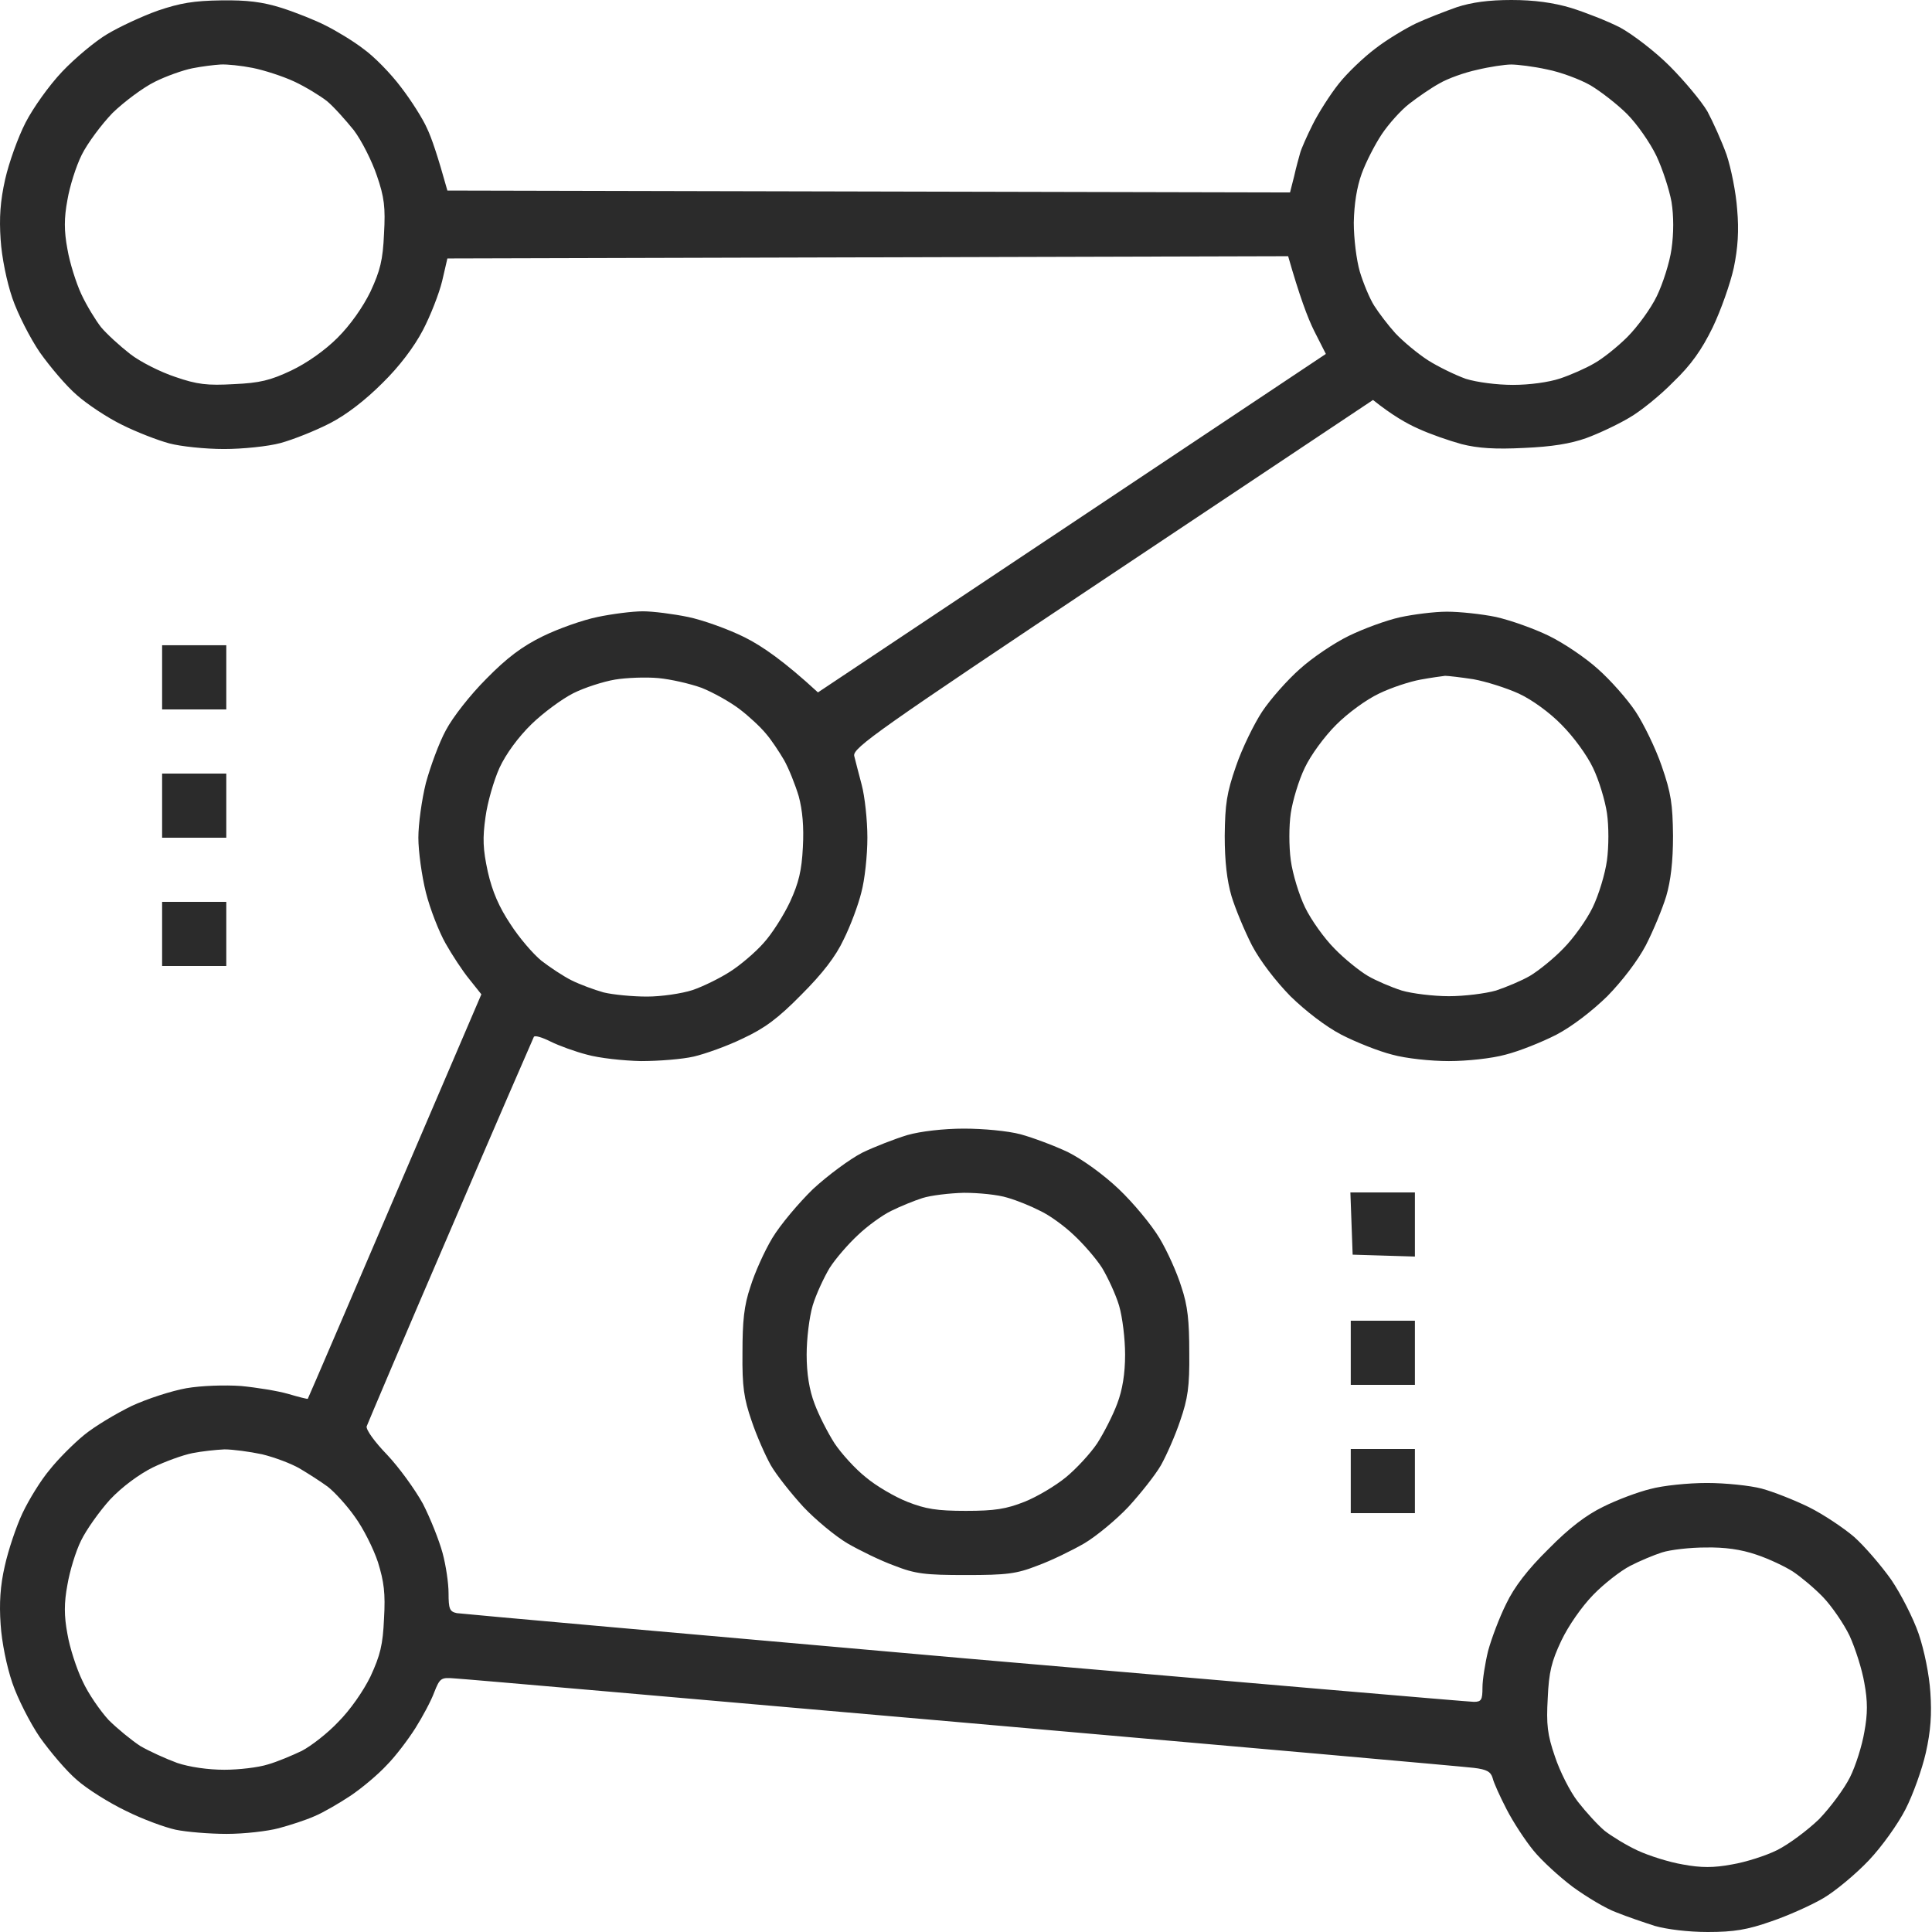 <svg width="46" height="46" viewBox="0 0 46 46" fill="none" xmlns="http://www.w3.org/2000/svg">
<path fill-rule="evenodd" clip-rule="evenodd" d="M5.271 0.009C5.882 0 6.25 0.045 6.708 0.189C7.041 0.296 7.517 0.485 7.76 0.611C8.011 0.737 8.415 0.979 8.658 1.168C8.91 1.348 9.305 1.752 9.547 2.075C9.79 2.39 10.069 2.83 10.167 3.055C10.275 3.279 10.419 3.702 10.652 4.537L30.715 4.582L30.813 4.196C30.858 3.989 30.93 3.737 30.957 3.639C30.984 3.54 31.119 3.234 31.254 2.965C31.388 2.695 31.667 2.255 31.874 1.995C32.071 1.743 32.476 1.357 32.754 1.15C33.033 0.934 33.473 0.674 33.715 0.557C33.967 0.44 34.407 0.27 34.686 0.171C35.045 0.054 35.449 0 35.988 0C36.528 0 36.986 0.063 37.408 0.189C37.749 0.296 38.279 0.503 38.576 0.656C38.872 0.818 39.403 1.222 39.753 1.572C40.103 1.923 40.508 2.408 40.651 2.65C40.786 2.902 40.993 3.36 41.109 3.684C41.217 4.007 41.334 4.591 41.361 4.986C41.406 5.489 41.379 5.903 41.28 6.379C41.199 6.747 40.975 7.385 40.777 7.798C40.517 8.329 40.265 8.688 39.843 9.092C39.537 9.407 39.061 9.793 38.792 9.946C38.522 10.107 38.064 10.323 37.767 10.431C37.39 10.566 36.941 10.637 36.285 10.665C35.602 10.7 35.189 10.673 34.803 10.575C34.506 10.494 34.039 10.332 33.769 10.206C33.5 10.089 33.14 9.883 32.691 9.523L26.492 13.656C20.913 17.376 20.302 17.807 20.338 17.996C20.365 18.104 20.445 18.418 20.517 18.688C20.589 18.957 20.652 19.523 20.652 19.945C20.652 20.368 20.589 20.952 20.508 21.248C20.436 21.544 20.248 22.048 20.086 22.371C19.897 22.775 19.583 23.18 19.08 23.683C18.523 24.249 18.208 24.482 17.687 24.725C17.319 24.905 16.789 25.093 16.519 25.156C16.25 25.219 15.684 25.264 15.261 25.264C14.839 25.255 14.264 25.192 13.977 25.111C13.698 25.04 13.303 24.896 13.105 24.797C12.908 24.698 12.728 24.644 12.71 24.689C12.692 24.725 11.793 26.791 10.724 29.289C9.646 31.787 8.757 33.889 8.73 33.961C8.712 34.042 8.919 34.329 9.215 34.635C9.503 34.94 9.88 35.461 10.069 35.803C10.248 36.153 10.455 36.674 10.536 36.971C10.617 37.267 10.68 37.698 10.68 37.932C10.68 38.309 10.706 38.372 10.877 38.408C10.994 38.426 16.438 38.911 22.988 39.486C29.538 40.052 34.982 40.52 35.09 40.52C35.27 40.52 35.297 40.475 35.297 40.178C35.297 39.998 35.359 39.603 35.431 39.307C35.512 39.01 35.701 38.507 35.863 38.184C36.051 37.788 36.375 37.366 36.869 36.881C37.363 36.378 37.767 36.072 38.172 35.875C38.495 35.713 38.998 35.524 39.295 35.452C39.591 35.371 40.193 35.309 40.642 35.309C41.083 35.309 41.676 35.371 41.945 35.443C42.215 35.515 42.718 35.713 43.068 35.884C43.41 36.054 43.895 36.378 44.146 36.593C44.389 36.809 44.784 37.267 45.027 37.609C45.26 37.95 45.557 38.534 45.683 38.902C45.817 39.298 45.934 39.873 45.961 40.295C45.997 40.816 45.97 41.211 45.853 41.732C45.763 42.128 45.548 42.73 45.368 43.08C45.188 43.431 44.811 43.961 44.497 44.293C44.191 44.616 43.706 45.021 43.419 45.191C43.131 45.362 42.565 45.614 42.17 45.748C41.604 45.946 41.289 46 40.66 46C40.193 46 39.69 45.937 39.403 45.856C39.151 45.775 38.729 45.632 38.486 45.533C38.234 45.443 37.776 45.164 37.453 44.931C37.13 44.688 36.707 44.302 36.51 44.059C36.312 43.817 36.024 43.377 35.872 43.08C35.719 42.784 35.566 42.451 35.539 42.334C35.494 42.182 35.395 42.128 35.09 42.092C34.883 42.065 29.412 41.58 22.943 41.014C16.465 40.448 11.021 39.971 10.823 39.962C10.5 39.935 10.473 39.953 10.338 40.295C10.266 40.493 10.059 40.879 9.889 41.148C9.718 41.418 9.413 41.822 9.206 42.029C9.008 42.245 8.613 42.577 8.344 42.757C8.074 42.936 7.688 43.161 7.49 43.242C7.292 43.332 6.906 43.457 6.636 43.529C6.367 43.601 5.81 43.664 5.397 43.664C4.992 43.664 4.444 43.619 4.184 43.565C3.932 43.511 3.393 43.314 2.998 43.116C2.603 42.927 2.072 42.595 1.83 42.379C1.578 42.164 1.192 41.706 0.949 41.364C0.716 41.023 0.419 40.439 0.294 40.07C0.159 39.675 0.042 39.1 0.015 38.678C-0.021 38.175 0.006 37.752 0.114 37.285C0.195 36.917 0.383 36.351 0.536 36.027C0.689 35.704 0.976 35.237 1.183 34.994C1.381 34.743 1.749 34.374 2.001 34.168C2.252 33.961 2.764 33.656 3.133 33.476C3.501 33.305 4.085 33.116 4.435 33.053C4.795 32.991 5.352 32.973 5.738 33C6.106 33.035 6.61 33.116 6.861 33.188C7.104 33.26 7.319 33.314 7.328 33.305C7.337 33.296 8.272 31.122 11.461 23.674L11.174 23.314C11.012 23.117 10.76 22.73 10.608 22.461C10.455 22.191 10.239 21.643 10.14 21.248C10.042 20.853 9.961 20.269 9.961 19.945C9.961 19.622 10.042 19.038 10.14 18.643C10.248 18.247 10.455 17.681 10.617 17.385C10.778 17.079 11.192 16.549 11.578 16.163C12.072 15.66 12.431 15.39 12.926 15.148C13.294 14.968 13.878 14.761 14.228 14.69C14.57 14.618 15.055 14.555 15.306 14.555C15.549 14.555 16.034 14.618 16.384 14.69C16.726 14.761 17.337 14.977 17.732 15.175C18.145 15.381 18.667 15.741 19.475 16.486L31.568 8.427L31.29 7.879C31.137 7.574 30.939 7.044 30.67 6.1L10.652 6.154L10.527 6.693C10.455 6.99 10.248 7.52 10.069 7.861C9.862 8.257 9.511 8.724 9.107 9.119C8.703 9.523 8.254 9.874 7.849 10.081C7.499 10.26 6.978 10.467 6.681 10.548C6.385 10.629 5.774 10.691 5.334 10.691C4.885 10.691 4.301 10.629 4.031 10.557C3.761 10.485 3.249 10.287 2.908 10.116C2.558 9.946 2.072 9.622 1.83 9.407C1.578 9.191 1.192 8.733 0.949 8.391C0.716 8.05 0.419 7.466 0.294 7.098C0.159 6.702 0.042 6.127 0.015 5.705C-0.021 5.184 0.006 4.789 0.123 4.268C0.213 3.872 0.428 3.27 0.608 2.92C0.788 2.57 1.165 2.039 1.479 1.707C1.785 1.384 2.27 0.979 2.558 0.809C2.845 0.638 3.384 0.386 3.761 0.252C4.292 0.072 4.615 0.018 5.262 0.009H5.271ZM3.681 1.95C3.411 2.084 2.962 2.417 2.683 2.686C2.414 2.965 2.081 3.414 1.947 3.684C1.812 3.953 1.659 4.438 1.605 4.762C1.524 5.193 1.524 5.498 1.605 5.93C1.659 6.253 1.812 6.738 1.938 7.008C2.063 7.277 2.279 7.628 2.405 7.789C2.54 7.951 2.845 8.23 3.097 8.427C3.339 8.616 3.824 8.859 4.175 8.975C4.696 9.155 4.938 9.182 5.567 9.146C6.187 9.119 6.439 9.056 6.933 8.823C7.31 8.643 7.733 8.346 8.038 8.041C8.344 7.736 8.64 7.313 8.82 6.945C9.053 6.442 9.116 6.19 9.143 5.57C9.179 4.941 9.152 4.699 8.972 4.178C8.856 3.836 8.613 3.351 8.424 3.1C8.227 2.857 7.948 2.543 7.786 2.408C7.625 2.282 7.274 2.066 7.005 1.941C6.735 1.815 6.286 1.671 6.017 1.617C5.747 1.563 5.397 1.527 5.253 1.536C5.1 1.545 4.804 1.581 4.579 1.626C4.354 1.671 3.95 1.815 3.681 1.95ZM34.272 1.986C34.075 2.093 33.751 2.318 33.554 2.471C33.356 2.623 33.059 2.956 32.898 3.198C32.736 3.441 32.52 3.863 32.422 4.133C32.305 4.456 32.242 4.852 32.233 5.301C32.233 5.678 32.296 6.19 32.377 6.469C32.458 6.738 32.61 7.107 32.718 7.277C32.826 7.448 33.051 7.745 33.23 7.942C33.41 8.131 33.751 8.418 34.003 8.58C34.245 8.733 34.65 8.93 34.901 9.02C35.162 9.101 35.638 9.164 36.024 9.164C36.42 9.164 36.878 9.101 37.147 9.011C37.39 8.93 37.758 8.769 37.956 8.652C38.154 8.544 38.513 8.257 38.747 8.023C38.989 7.78 39.304 7.349 39.447 7.053C39.591 6.756 39.753 6.253 39.798 5.93C39.852 5.552 39.852 5.148 39.798 4.807C39.744 4.51 39.582 4.016 39.438 3.711C39.286 3.396 38.98 2.956 38.738 2.713C38.504 2.48 38.109 2.174 37.866 2.03C37.615 1.887 37.156 1.716 36.833 1.653C36.51 1.581 36.123 1.536 35.98 1.536C35.836 1.536 35.467 1.59 35.171 1.662C34.874 1.725 34.47 1.869 34.272 1.986ZM13.653 16.504C13.384 16.639 12.934 16.971 12.656 17.241C12.342 17.547 12.045 17.951 11.892 18.283C11.758 18.58 11.605 19.11 11.56 19.451C11.488 19.954 11.497 20.215 11.614 20.754C11.722 21.23 11.883 21.598 12.153 22.003C12.36 22.326 12.692 22.712 12.89 22.874C13.087 23.027 13.411 23.243 13.608 23.341C13.806 23.44 14.147 23.566 14.372 23.629C14.597 23.683 15.055 23.728 15.405 23.728C15.747 23.728 16.232 23.656 16.483 23.575C16.726 23.494 17.13 23.297 17.382 23.135C17.624 22.982 17.993 22.668 18.181 22.452C18.379 22.236 18.658 21.796 18.81 21.473C19.017 21.023 19.089 20.727 19.116 20.17C19.143 19.685 19.107 19.29 19.017 18.957C18.936 18.688 18.783 18.301 18.667 18.095C18.55 17.897 18.361 17.609 18.235 17.466C18.11 17.313 17.831 17.052 17.606 16.882C17.382 16.711 16.977 16.486 16.708 16.378C16.438 16.28 15.971 16.172 15.675 16.145C15.378 16.118 14.911 16.136 14.642 16.181C14.372 16.226 13.923 16.369 13.653 16.504ZM3.636 34.94C3.312 35.102 2.908 35.398 2.62 35.704C2.369 35.982 2.054 36.423 1.929 36.683C1.803 36.935 1.659 37.411 1.605 37.734C1.524 38.166 1.524 38.471 1.605 38.902C1.659 39.226 1.821 39.729 1.965 40.025C2.099 40.322 2.387 40.735 2.585 40.951C2.791 41.157 3.133 41.436 3.339 41.571C3.555 41.697 3.95 41.876 4.22 41.975C4.516 42.074 4.956 42.137 5.343 42.137C5.684 42.137 6.151 42.083 6.376 42.011C6.601 41.948 6.96 41.795 7.185 41.688C7.409 41.571 7.804 41.265 8.056 40.996C8.335 40.717 8.649 40.268 8.82 39.918C9.053 39.414 9.116 39.163 9.143 38.543C9.179 37.932 9.143 37.663 8.999 37.195C8.892 36.872 8.649 36.387 8.451 36.117C8.263 35.848 7.966 35.524 7.804 35.398C7.634 35.273 7.337 35.084 7.14 34.967C6.942 34.85 6.538 34.698 6.241 34.626C5.945 34.563 5.54 34.509 5.343 34.509C5.145 34.518 4.804 34.554 4.579 34.599C4.354 34.644 3.932 34.797 3.636 34.94ZM38.809 37.285C38.585 37.402 38.19 37.707 37.929 37.977C37.66 38.255 37.345 38.705 37.174 39.064C36.941 39.558 36.878 39.81 36.851 40.43C36.815 41.059 36.842 41.301 37.022 41.822C37.138 42.173 37.381 42.658 37.57 42.9C37.767 43.152 38.046 43.457 38.208 43.592C38.369 43.718 38.72 43.934 38.989 44.059C39.259 44.185 39.744 44.338 40.067 44.392C40.499 44.473 40.804 44.473 41.235 44.392C41.559 44.338 42.044 44.185 42.313 44.05C42.583 43.916 43.032 43.583 43.311 43.314C43.58 43.035 43.913 42.586 44.047 42.316C44.182 42.047 44.335 41.562 44.389 41.238C44.47 40.807 44.47 40.502 44.389 40.07C44.335 39.747 44.173 39.244 44.038 38.947C43.895 38.651 43.607 38.237 43.41 38.031C43.203 37.815 42.88 37.546 42.691 37.42C42.511 37.303 42.116 37.114 41.819 37.016C41.451 36.89 41.065 36.836 40.606 36.845C40.238 36.845 39.771 36.899 39.573 36.962C39.376 37.025 39.034 37.168 38.809 37.285ZM34.452 14.564C34.749 14.564 35.27 14.618 35.62 14.69C35.971 14.77 36.528 14.968 36.878 15.139C37.228 15.309 37.749 15.66 38.046 15.929C38.342 16.19 38.747 16.648 38.944 16.945C39.133 17.232 39.42 17.816 39.564 18.238C39.789 18.885 39.825 19.146 39.834 19.9C39.834 20.511 39.78 20.97 39.672 21.338C39.582 21.634 39.367 22.155 39.187 22.506C38.989 22.883 38.621 23.359 38.27 23.719C37.911 24.069 37.435 24.438 37.058 24.635C36.707 24.815 36.168 25.03 35.845 25.111C35.521 25.201 34.928 25.264 34.497 25.264C34.066 25.264 33.473 25.201 33.149 25.111C32.826 25.03 32.287 24.815 31.936 24.635C31.559 24.438 31.083 24.069 30.724 23.719C30.373 23.359 30.005 22.883 29.807 22.506C29.628 22.155 29.412 21.634 29.322 21.338C29.214 20.97 29.16 20.511 29.16 19.9C29.169 19.146 29.205 18.885 29.43 18.238C29.574 17.816 29.861 17.232 30.05 16.945C30.247 16.648 30.652 16.19 30.948 15.929C31.245 15.66 31.766 15.309 32.116 15.139C32.467 14.968 33.006 14.77 33.329 14.698C33.653 14.627 34.156 14.564 34.452 14.564ZM32.835 16.513C32.529 16.657 32.089 16.98 31.811 17.259C31.532 17.538 31.209 17.978 31.065 18.283C30.921 18.58 30.777 19.065 30.733 19.361C30.688 19.667 30.688 20.152 30.733 20.484C30.777 20.808 30.93 21.311 31.074 21.607C31.218 21.904 31.532 22.344 31.775 22.587C32.008 22.829 32.368 23.117 32.565 23.234C32.763 23.35 33.122 23.503 33.374 23.584C33.617 23.656 34.129 23.719 34.497 23.719C34.865 23.719 35.368 23.656 35.62 23.584C35.863 23.503 36.231 23.35 36.429 23.234C36.626 23.117 36.986 22.829 37.219 22.587C37.462 22.344 37.776 21.904 37.92 21.607C38.064 21.311 38.217 20.808 38.261 20.484C38.306 20.152 38.306 19.667 38.261 19.361C38.217 19.065 38.073 18.58 37.929 18.283C37.785 17.978 37.462 17.538 37.183 17.259C36.905 16.971 36.474 16.657 36.159 16.513C35.863 16.378 35.377 16.226 35.081 16.172C34.785 16.127 34.479 16.091 34.407 16.091C34.335 16.1 34.066 16.136 33.823 16.181C33.572 16.226 33.131 16.369 32.835 16.513ZM3.86 15.363H5.388V16.891H3.86V15.363ZM3.86 18.418H5.388V19.945H3.86V18.418ZM3.86 21.473H5.388V23H3.86V21.473ZM22.952 26.872C23.41 26.872 23.994 26.926 24.3 27.007C24.596 27.088 25.099 27.277 25.423 27.429C25.764 27.6 26.267 27.959 26.636 28.31C26.986 28.642 27.417 29.163 27.606 29.478C27.795 29.792 28.028 30.313 28.127 30.637C28.28 31.086 28.316 31.454 28.316 32.209C28.325 33.018 28.28 33.305 28.1 33.826C27.983 34.177 27.777 34.644 27.642 34.886C27.507 35.12 27.157 35.56 26.869 35.875C26.582 36.18 26.106 36.575 25.818 36.746C25.522 36.917 25.027 37.159 24.704 37.276C24.201 37.474 23.967 37.501 22.997 37.501C22.027 37.501 21.793 37.474 21.29 37.276C20.967 37.159 20.472 36.917 20.176 36.746C19.888 36.575 19.412 36.18 19.125 35.875C18.837 35.56 18.487 35.12 18.352 34.886C18.217 34.644 18.011 34.177 17.894 33.826C17.714 33.305 17.669 33.018 17.678 32.209C17.678 31.454 17.714 31.086 17.867 30.637C17.966 30.313 18.199 29.792 18.388 29.478C18.577 29.163 19.017 28.642 19.358 28.31C19.709 27.986 20.23 27.6 20.526 27.447C20.823 27.303 21.308 27.115 21.605 27.025C21.919 26.935 22.476 26.872 22.952 26.872ZM21.218 28.831C21.012 28.93 20.652 29.19 20.427 29.406C20.203 29.613 19.897 29.963 19.754 30.188C19.619 30.412 19.43 30.816 19.349 31.086C19.268 31.364 19.206 31.877 19.206 32.254C19.206 32.703 19.268 33.092 19.394 33.422C19.493 33.691 19.709 34.114 19.87 34.365C20.032 34.608 20.365 34.976 20.616 35.174C20.859 35.38 21.308 35.641 21.605 35.758C22.036 35.928 22.305 35.973 22.997 35.973C23.689 35.973 23.958 35.928 24.39 35.758C24.686 35.641 25.126 35.38 25.378 35.174C25.62 34.976 25.962 34.608 26.124 34.365C26.285 34.114 26.501 33.691 26.6 33.422C26.726 33.092 26.788 32.703 26.788 32.254C26.788 31.877 26.726 31.364 26.645 31.086C26.564 30.816 26.375 30.412 26.24 30.188C26.097 29.963 25.791 29.613 25.567 29.406C25.342 29.19 24.983 28.93 24.767 28.831C24.56 28.723 24.21 28.579 23.985 28.516C23.761 28.445 23.302 28.4 22.952 28.4C22.602 28.409 22.162 28.462 21.964 28.525C21.766 28.588 21.434 28.723 21.218 28.831ZM32.152 28.391H33.688V29.918L32.206 29.873L32.152 28.391ZM32.161 31.445H33.688V32.973H32.161V31.445ZM32.161 34.5H33.688V36.027H32.161V34.5Z" fill="#2B2B2B"/>
</svg>
